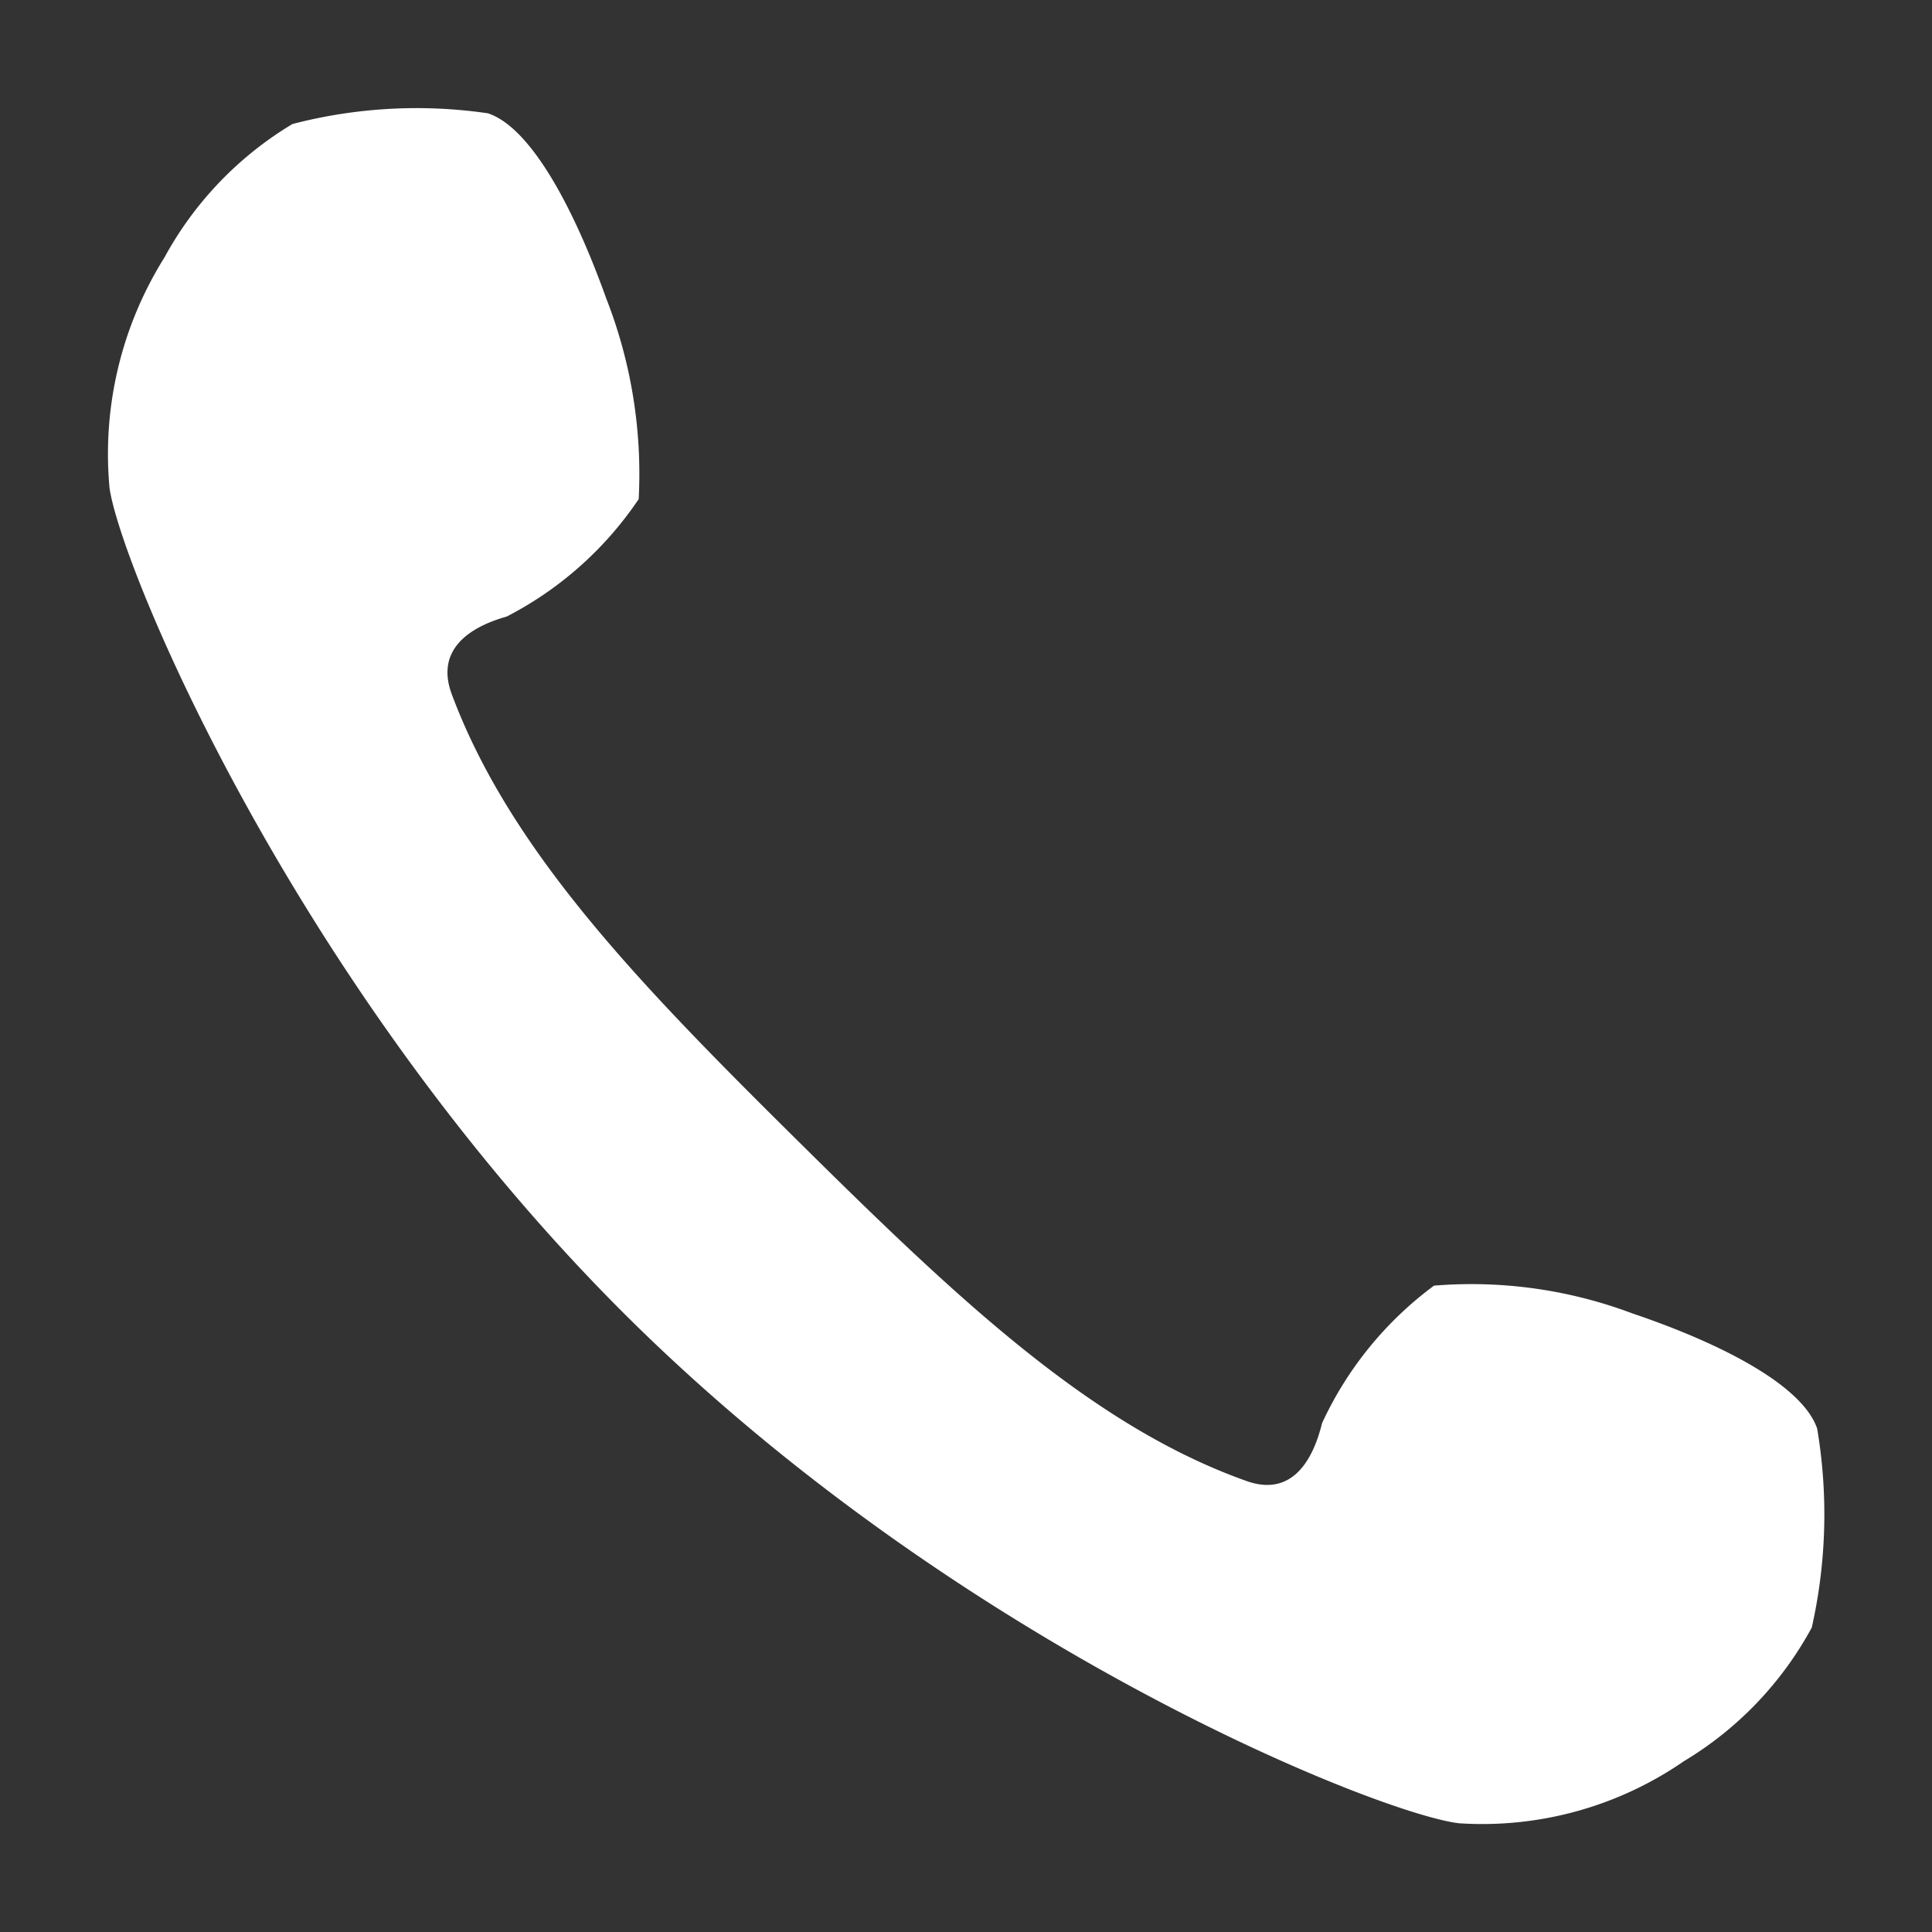 <svg xmlns="http://www.w3.org/2000/svg" width="36" height="36" viewBox="0 0 36 36">
  <rect x="0" y="0" width="36" height="36" fill="#333333" stroke="none"/>
  <g id="グループ_3713" data-name="グループ 3713" transform="translate(15236 16019)">
    <rect id="長方形_28088" data-name="長方形 28088" width="36" height="36" transform="translate(-15236 -16019)" fill="none"/>
    <path id="パス_1628" data-name="パス 1628" d="M1.062,2.8A6.888,6.888,0,0,0,.04,7.092C.247,8.565,3.5,16.409,9.715,22.562s14.018,9.244,15.471,9.412a6.613,6.613,0,0,0,4.189-1.156,6.527,6.527,0,0,0,2.384-2.492,9.609,9.609,0,0,0,.1-3.707c-.271-.791-1.732-1.567-3.45-2.148a8.517,8.517,0,0,0-3.689-.515,6.653,6.653,0,0,0-2.087,2.564c-.176.721-.577,1.368-1.4,1.079-2.911-1.032-5.421-3.425-8.362-6.335s-5.36-5.4-6.453-8.325c-.309-.827.317-1.252,1.022-1.45A6.613,6.613,0,0,0,9.9,7.3,8.965,8.965,0,0,0,9.295,3.56C8.676,1.83,7.874.366,7.089.111a9.184,9.184,0,0,0-3.641.2A6.554,6.554,0,0,0,1.062,2.8" transform="translate(-15233.999 -16017)" fill="#fff"/>
  </g>
</svg>
